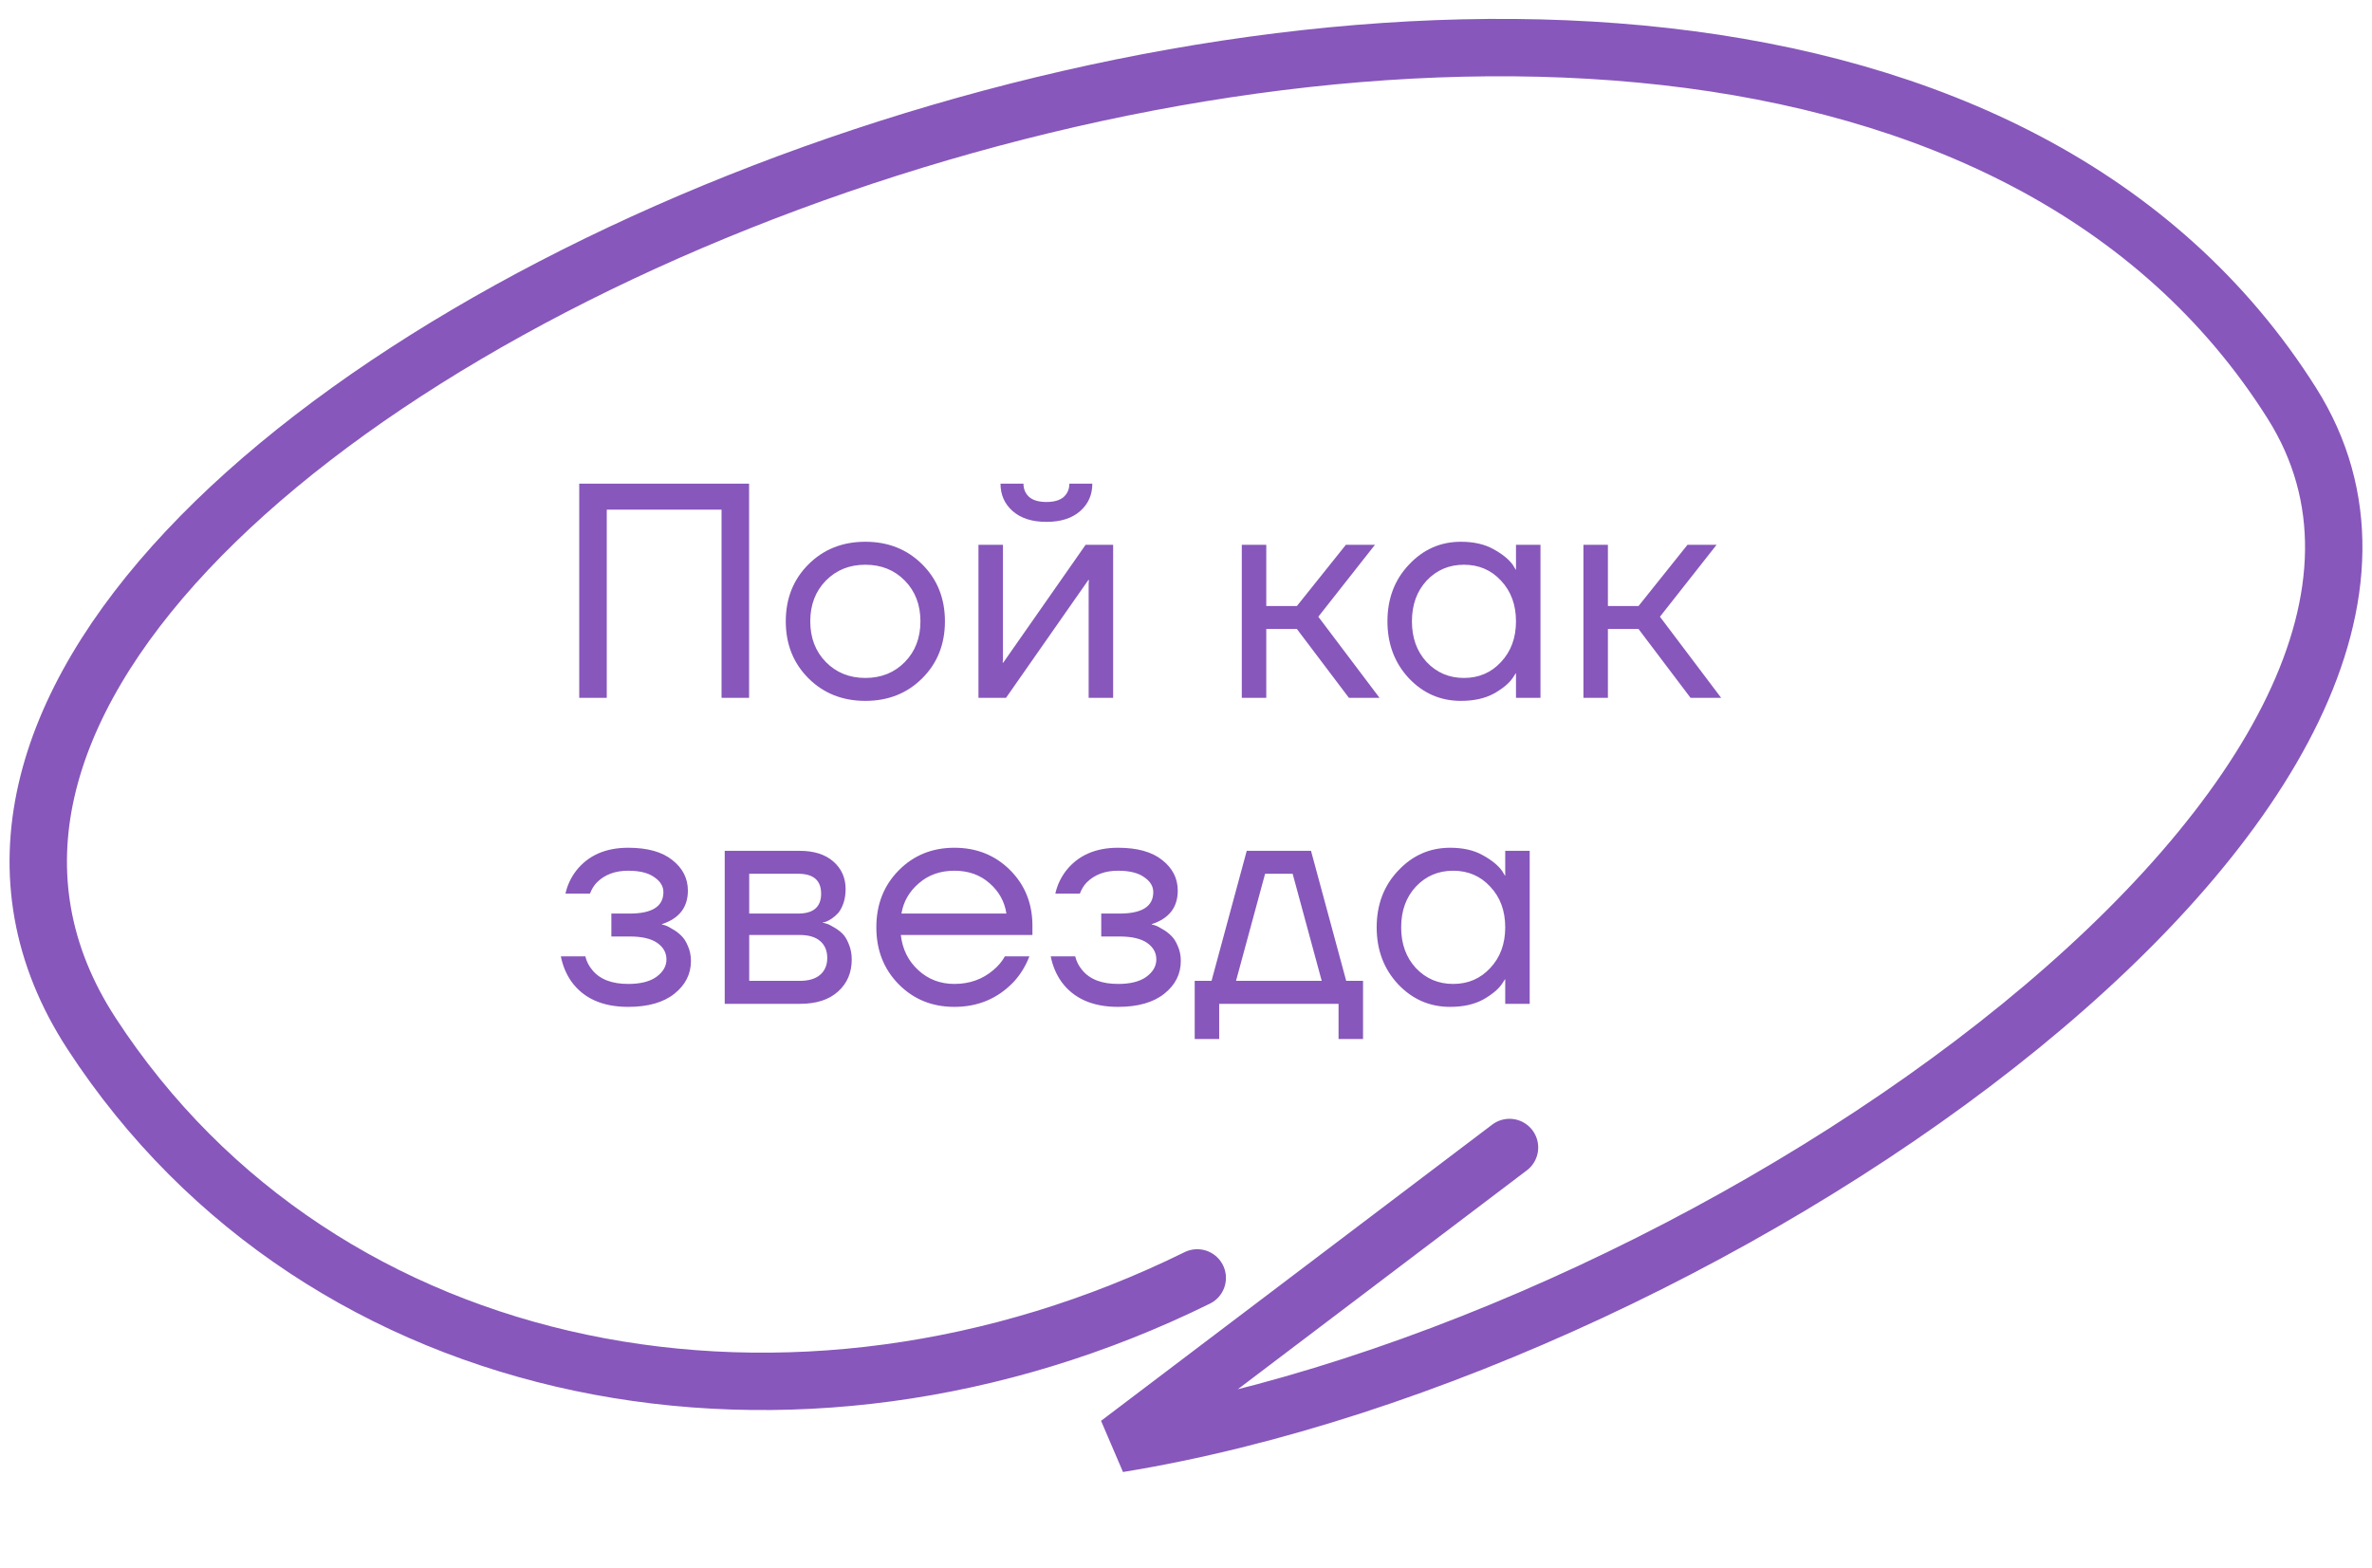<?xml version="1.0" encoding="UTF-8"?> <svg xmlns="http://www.w3.org/2000/svg" width="124" height="82" viewBox="0 0 124 82" fill="none"><path d="M30.28 36.489V25.288H39.16V36.489H37.72V26.648H31.72V36.489H30.28ZM42.261 35.465C41.472 34.675 41.078 33.683 41.078 32.489C41.078 31.294 41.472 30.302 42.261 29.512C43.051 28.723 44.043 28.328 45.237 28.328C46.432 28.328 47.424 28.723 48.214 29.512C49.003 30.302 49.398 31.294 49.398 32.489C49.398 33.683 49.003 34.675 48.214 35.465C47.424 36.254 46.432 36.648 45.237 36.648C44.043 36.648 43.051 36.254 42.261 35.465ZM43.173 30.36C42.63 30.915 42.358 31.625 42.358 32.489C42.358 33.352 42.63 34.062 43.173 34.617C43.718 35.171 44.406 35.449 45.237 35.449C46.069 35.449 46.758 35.171 47.301 34.617C47.846 34.062 48.117 33.352 48.117 32.489C48.117 31.625 47.846 30.915 47.301 30.36C46.758 29.806 46.069 29.529 45.237 29.529C44.406 29.529 43.718 29.806 43.173 30.36ZM51.151 36.489V28.488H52.431V34.489L52.415 34.648H52.447L56.751 28.488H58.191V36.489H56.911V30.488L56.927 30.328H56.895L52.591 36.489H51.151ZM52.303 25.288H53.503C53.503 25.576 53.605 25.811 53.807 25.992C54.01 26.163 54.309 26.248 54.703 26.248C55.098 26.248 55.397 26.163 55.599 25.992C55.802 25.811 55.903 25.576 55.903 25.288H57.103C57.103 25.875 56.89 26.355 56.463 26.729C56.037 27.102 55.45 27.288 54.703 27.288C53.957 27.288 53.37 27.102 52.943 26.729C52.517 26.355 52.303 25.875 52.303 25.288ZM64.917 36.489V28.488H66.197V31.689H67.797L70.357 28.488H71.877L68.917 32.248L72.117 36.489H70.517L67.797 32.889H66.197V36.489H64.917ZM73.651 35.465C72.904 34.664 72.531 33.672 72.531 32.489C72.531 31.305 72.904 30.318 73.651 29.529C74.397 28.729 75.304 28.328 76.371 28.328C77.043 28.328 77.608 28.456 78.067 28.712C78.536 28.968 78.877 29.246 79.091 29.544L79.235 29.785H79.251V28.488H80.531V36.489H79.251V35.209H79.235L79.091 35.432C78.899 35.721 78.568 35.998 78.099 36.264C77.629 36.52 77.053 36.648 76.371 36.648C75.304 36.648 74.397 36.254 73.651 35.465ZM74.579 30.36C74.067 30.915 73.811 31.625 73.811 32.489C73.811 33.352 74.067 34.062 74.579 34.617C75.101 35.171 75.752 35.449 76.531 35.449C77.309 35.449 77.955 35.171 78.467 34.617C78.989 34.062 79.251 33.352 79.251 32.489C79.251 31.625 78.989 30.915 78.467 30.36C77.955 29.806 77.309 29.529 76.531 29.529C75.752 29.529 75.101 29.806 74.579 30.36ZM82.776 36.489V28.488H84.056V31.689H85.656L88.216 28.488H89.736L86.776 32.248L89.976 36.489H88.376L85.656 32.889H84.056V36.489H82.776ZM29.32 50.008H30.6C30.664 50.275 30.787 50.515 30.968 50.728C31.363 51.209 31.987 51.449 32.84 51.449C33.48 51.449 33.971 51.326 34.312 51.081C34.664 50.825 34.84 50.52 34.84 50.169C34.84 49.816 34.68 49.529 34.36 49.304C34.04 49.081 33.56 48.968 32.92 48.968H31.96V47.769H32.92C34.093 47.769 34.68 47.395 34.68 46.648C34.68 46.339 34.52 46.078 34.2 45.864C33.891 45.641 33.437 45.529 32.84 45.529C32.157 45.529 31.613 45.731 31.208 46.136C31.059 46.286 30.936 46.483 30.84 46.728H29.56C29.656 46.291 29.843 45.891 30.12 45.529C30.749 44.728 31.656 44.328 32.84 44.328C33.843 44.328 34.611 44.542 35.144 44.968C35.688 45.395 35.96 45.928 35.96 46.569C35.96 47.432 35.517 48.014 34.632 48.312L34.6 48.328V48.344C34.632 48.344 34.696 48.361 34.792 48.392C34.888 48.425 35.011 48.489 35.16 48.584C35.32 48.67 35.469 48.782 35.608 48.92C35.747 49.048 35.864 49.23 35.96 49.465C36.067 49.699 36.12 49.961 36.12 50.248C36.12 50.931 35.832 51.502 35.256 51.961C34.68 52.419 33.875 52.648 32.84 52.648C31.507 52.648 30.52 52.211 29.88 51.337C29.603 50.942 29.416 50.499 29.32 50.008ZM37.886 52.489V44.489H41.806C42.552 44.489 43.139 44.675 43.566 45.048C43.992 45.422 44.206 45.902 44.206 46.489C44.206 46.755 44.168 47.001 44.094 47.224C44.019 47.438 43.928 47.608 43.822 47.736C43.715 47.854 43.598 47.955 43.47 48.041C43.352 48.115 43.251 48.169 43.166 48.2C43.091 48.222 43.038 48.233 43.006 48.233V48.248C43.038 48.248 43.102 48.264 43.198 48.297C43.294 48.318 43.416 48.377 43.566 48.472C43.726 48.558 43.875 48.664 44.014 48.792C44.152 48.92 44.27 49.107 44.366 49.352C44.472 49.598 44.526 49.87 44.526 50.169C44.526 50.862 44.286 51.422 43.806 51.849C43.336 52.275 42.675 52.489 41.822 52.489H37.886ZM39.166 47.769H41.726C42.526 47.769 42.926 47.422 42.926 46.728C42.926 46.035 42.526 45.688 41.726 45.688H39.166V47.769ZM39.166 51.288H41.806C42.275 51.288 42.632 51.182 42.878 50.968C43.123 50.755 43.246 50.462 43.246 50.089C43.246 49.715 43.123 49.422 42.878 49.209C42.632 48.995 42.275 48.889 41.806 48.889H39.166V51.288ZM46.98 51.465C46.201 50.675 45.812 49.683 45.812 48.489C45.812 47.294 46.201 46.302 46.98 45.513C47.758 44.723 48.729 44.328 49.892 44.328C51.054 44.328 52.025 44.718 52.804 45.496C53.583 46.275 53.972 47.246 53.972 48.408V48.889H47.092C47.177 49.635 47.481 50.248 48.004 50.728C48.526 51.209 49.156 51.449 49.892 51.449C50.681 51.449 51.358 51.209 51.924 50.728C52.18 50.515 52.383 50.275 52.532 50.008H53.812C53.62 50.51 53.348 50.953 52.996 51.337C52.164 52.211 51.129 52.648 49.892 52.648C48.729 52.648 47.758 52.254 46.98 51.465ZM47.124 47.769H52.612C52.516 47.139 52.222 46.611 51.732 46.184C51.241 45.747 50.628 45.529 49.892 45.529C49.156 45.529 48.537 45.747 48.036 46.184C47.535 46.611 47.23 47.139 47.124 47.769ZM54.929 50.008H56.209C56.273 50.275 56.396 50.515 56.577 50.728C56.972 51.209 57.596 51.449 58.449 51.449C59.089 51.449 59.58 51.326 59.921 51.081C60.273 50.825 60.449 50.52 60.449 50.169C60.449 49.816 60.289 49.529 59.969 49.304C59.649 49.081 59.169 48.968 58.529 48.968H57.569V47.769H58.529C59.703 47.769 60.289 47.395 60.289 46.648C60.289 46.339 60.129 46.078 59.809 45.864C59.5 45.641 59.047 45.529 58.449 45.529C57.767 45.529 57.223 45.731 56.817 46.136C56.668 46.286 56.545 46.483 56.449 46.728H55.169C55.265 46.291 55.452 45.891 55.729 45.529C56.359 44.728 57.265 44.328 58.449 44.328C59.452 44.328 60.22 44.542 60.753 44.968C61.297 45.395 61.569 45.928 61.569 46.569C61.569 47.432 61.127 48.014 60.241 48.312L60.209 48.328V48.344C60.241 48.344 60.305 48.361 60.401 48.392C60.497 48.425 60.62 48.489 60.769 48.584C60.929 48.67 61.079 48.782 61.217 48.92C61.356 49.048 61.473 49.23 61.569 49.465C61.676 49.699 61.729 49.961 61.729 50.248C61.729 50.931 61.441 51.502 60.865 51.961C60.289 52.419 59.484 52.648 58.449 52.648C57.116 52.648 56.129 52.211 55.489 51.337C55.212 50.942 55.025 50.499 54.929 50.008ZM62.455 54.328V51.288H63.335L65.175 44.489H68.535L70.375 51.288H71.255V54.328H69.975V52.489H63.735V54.328H62.455ZM64.615 51.288H69.095L67.575 45.688H66.135L64.615 51.288ZM73.088 51.465C72.341 50.664 71.968 49.672 71.968 48.489C71.968 47.304 72.341 46.318 73.088 45.529C73.835 44.728 74.742 44.328 75.808 44.328C76.48 44.328 77.046 44.456 77.504 44.712C77.974 44.968 78.315 45.246 78.528 45.544L78.672 45.785H78.688V44.489H79.968V52.489H78.688V51.209H78.672L78.528 51.432C78.336 51.721 78.005 51.998 77.536 52.264C77.067 52.52 76.491 52.648 75.808 52.648C74.742 52.648 73.835 52.254 73.088 51.465ZM74.016 46.361C73.504 46.915 73.248 47.624 73.248 48.489C73.248 49.352 73.504 50.062 74.016 50.617C74.539 51.171 75.189 51.449 75.968 51.449C76.747 51.449 77.392 51.171 77.904 50.617C78.427 50.062 78.688 49.352 78.688 48.489C78.688 47.624 78.427 46.915 77.904 46.361C77.392 45.806 76.747 45.529 75.968 45.529C75.189 45.529 74.539 45.806 74.016 46.361Z" fill="#8757BB"></path><path d="M78.912 60.001L58.465 75.489C90.17 70.325 132.089 40.541 119.809 21.082C91.928 -23.098 -16.674 21.082 4.788 54.044C16.863 72.587 41.64 77.145 62.588 66.82" stroke="#8757BB" stroke-width="3" stroke-linecap="round"></path></svg> 
